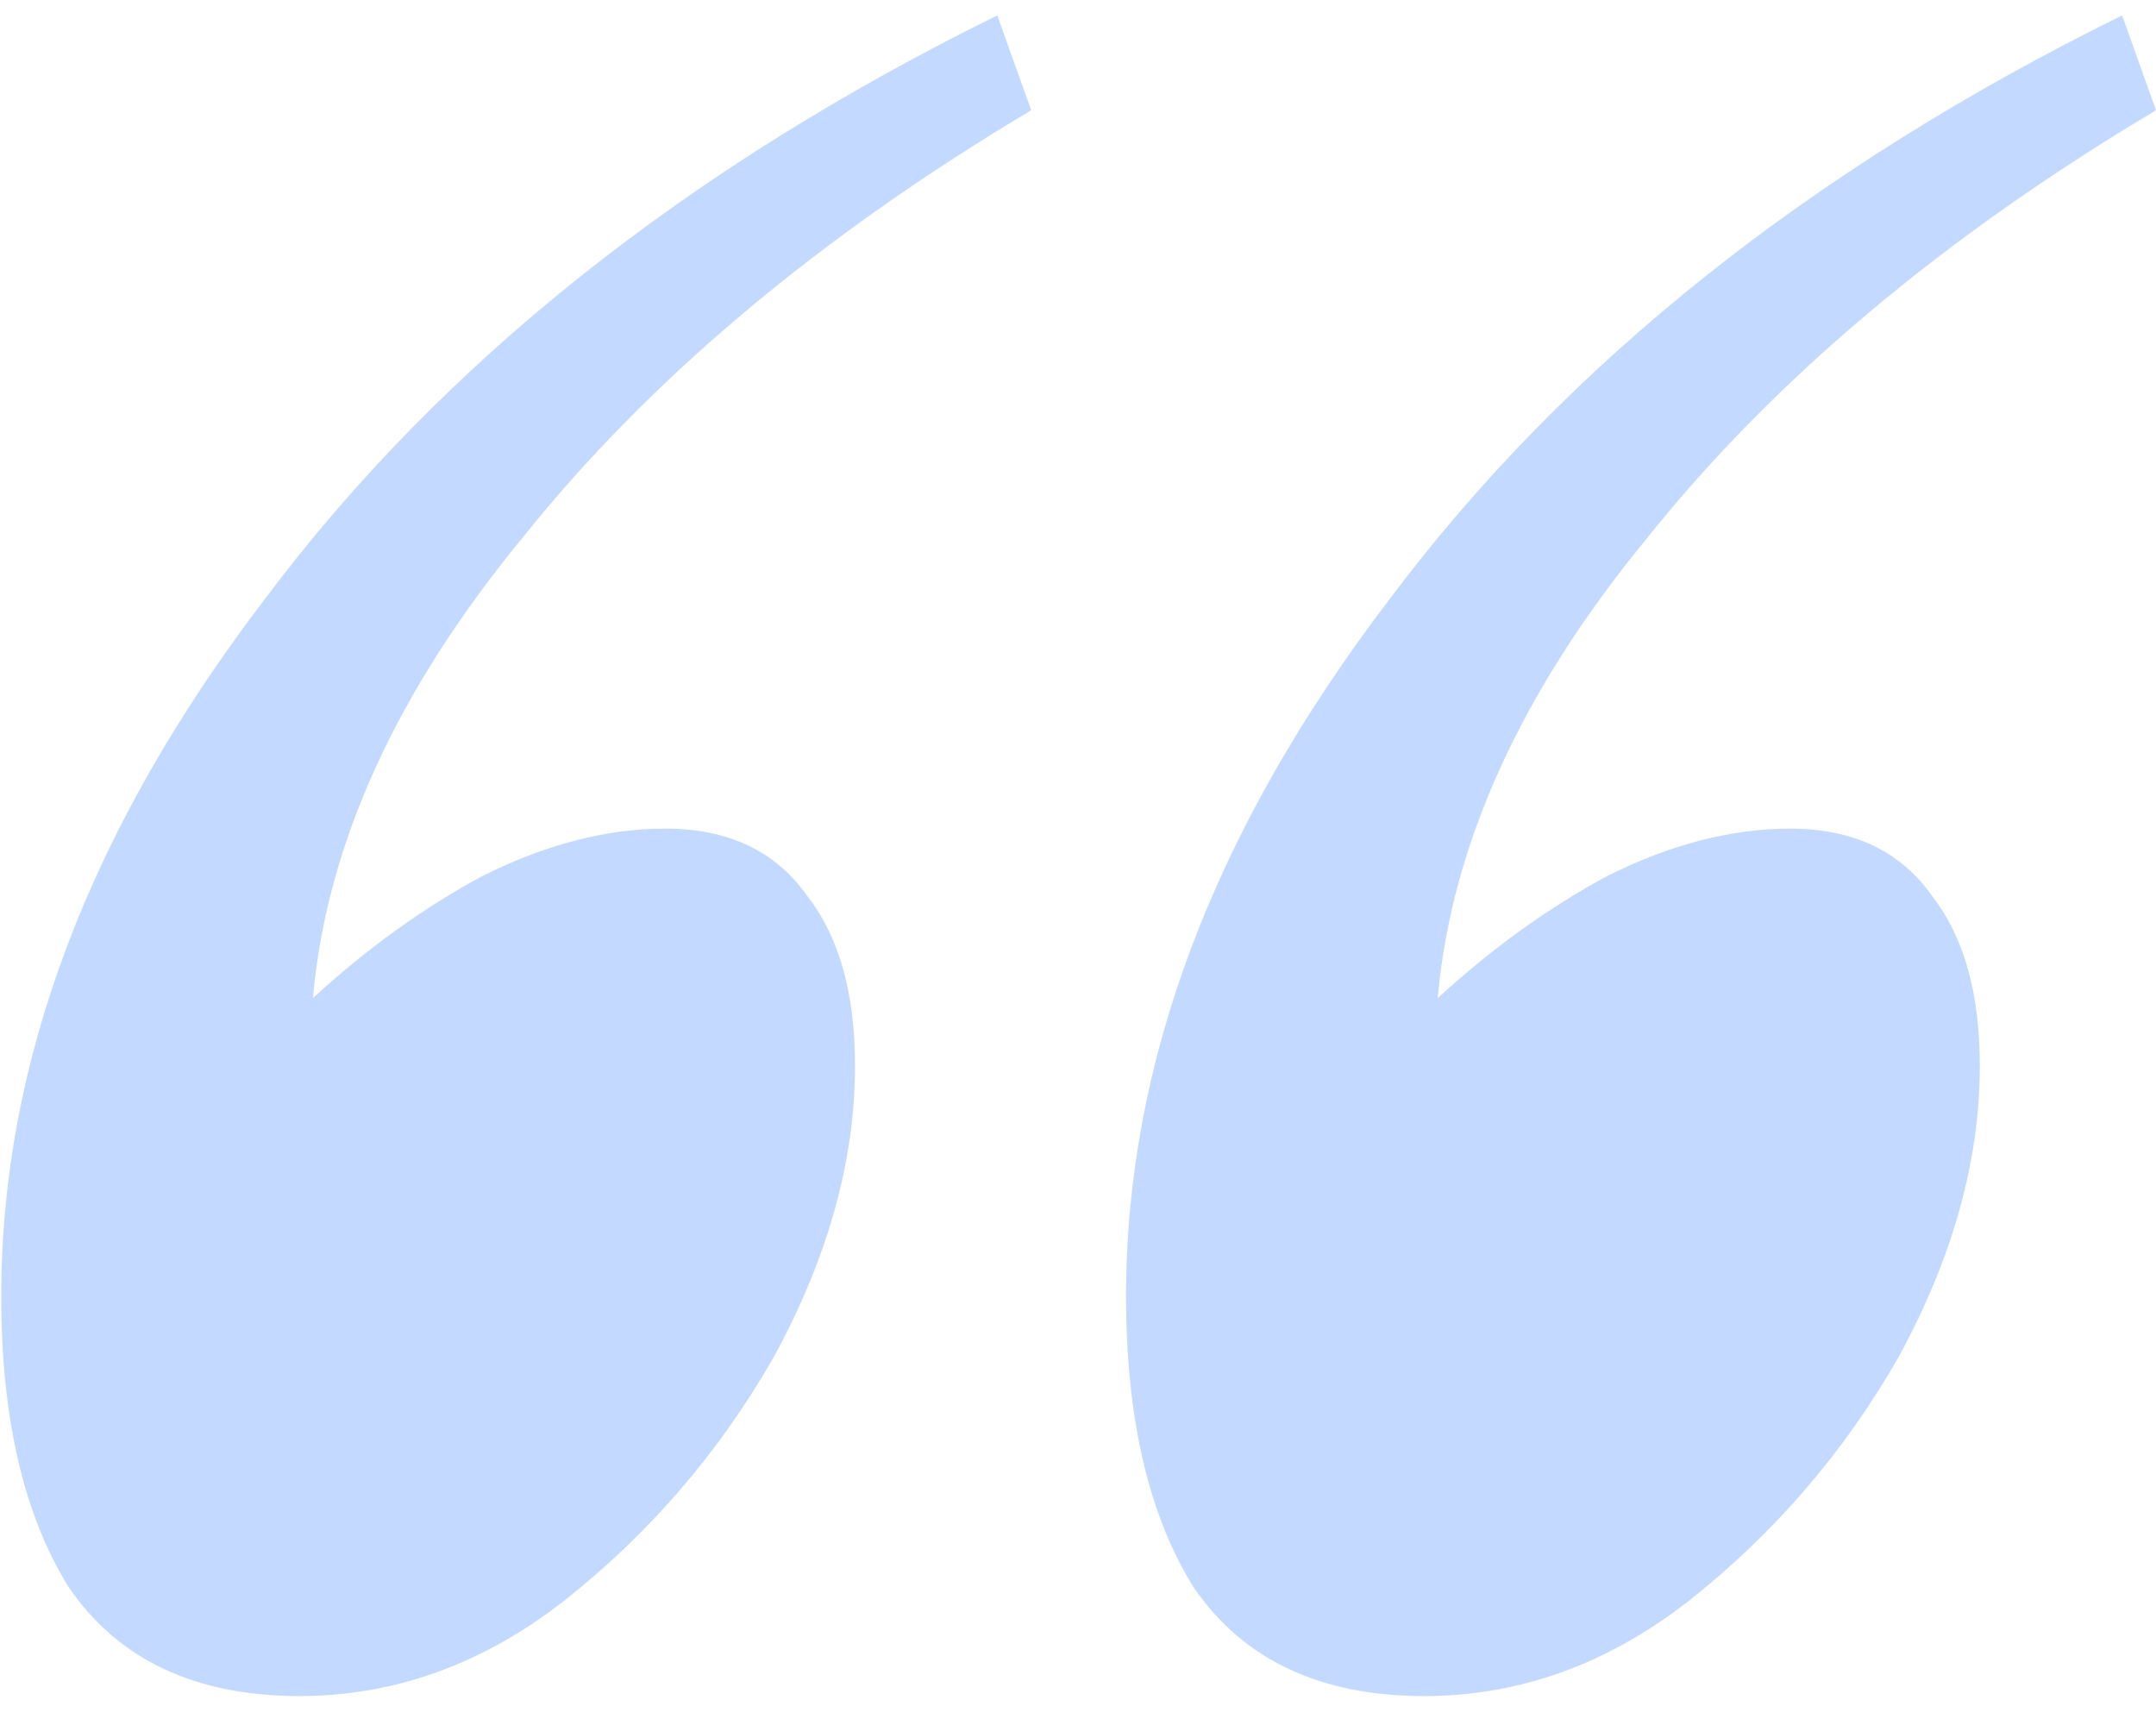 <svg width="70" height="56" viewBox="0 0 70 56" fill="none" xmlns="http://www.w3.org/2000/svg">
<path opacity="0.5" d="M36.56 42.08C36.56 34.453 39.42 26.9 45.14 19.42C50.86 11.793 58.78 5.487 68.9 0.5L70 3.58C63.107 7.687 57.607 12.307 53.5 17.44C49.393 22.427 47.12 27.413 46.68 32.4C48.44 30.787 50.273 29.467 52.18 28.44C54.233 27.413 56.213 26.9 58.12 26.9C60.173 26.9 61.713 27.633 62.74 29.1C63.767 30.42 64.28 32.253 64.28 34.6C64.28 37.68 63.4 40.833 61.64 44.06C59.88 47.14 57.607 49.78 54.82 51.98C52.18 54.033 49.32 55.06 46.24 55.06C42.867 55.06 40.373 53.887 38.76 51.54C37.293 49.193 36.56 46.04 36.56 42.08ZM0.04 42.08C0.04 34.453 2.9 26.9 8.62 19.42C14.34 11.793 22.26 5.487 32.38 0.5L33.48 3.58C26.587 7.687 21.087 12.307 16.98 17.44C12.873 22.427 10.6 27.413 10.16 32.4C11.92 30.787 13.753 29.467 15.66 28.44C17.713 27.413 19.693 26.9 21.6 26.9C23.653 26.9 25.193 27.633 26.22 29.1C27.247 30.42 27.76 32.253 27.76 34.6C27.76 37.68 26.88 40.833 25.12 44.06C23.36 47.14 21.087 49.78 18.3 51.98C15.66 54.033 12.8 55.06 9.72 55.06C6.347 55.06 3.853 53.887 2.24 51.54C0.773 49.193 0.04 46.04 0.04 42.08Z" fill="#8AB5FF"/>
</svg>
